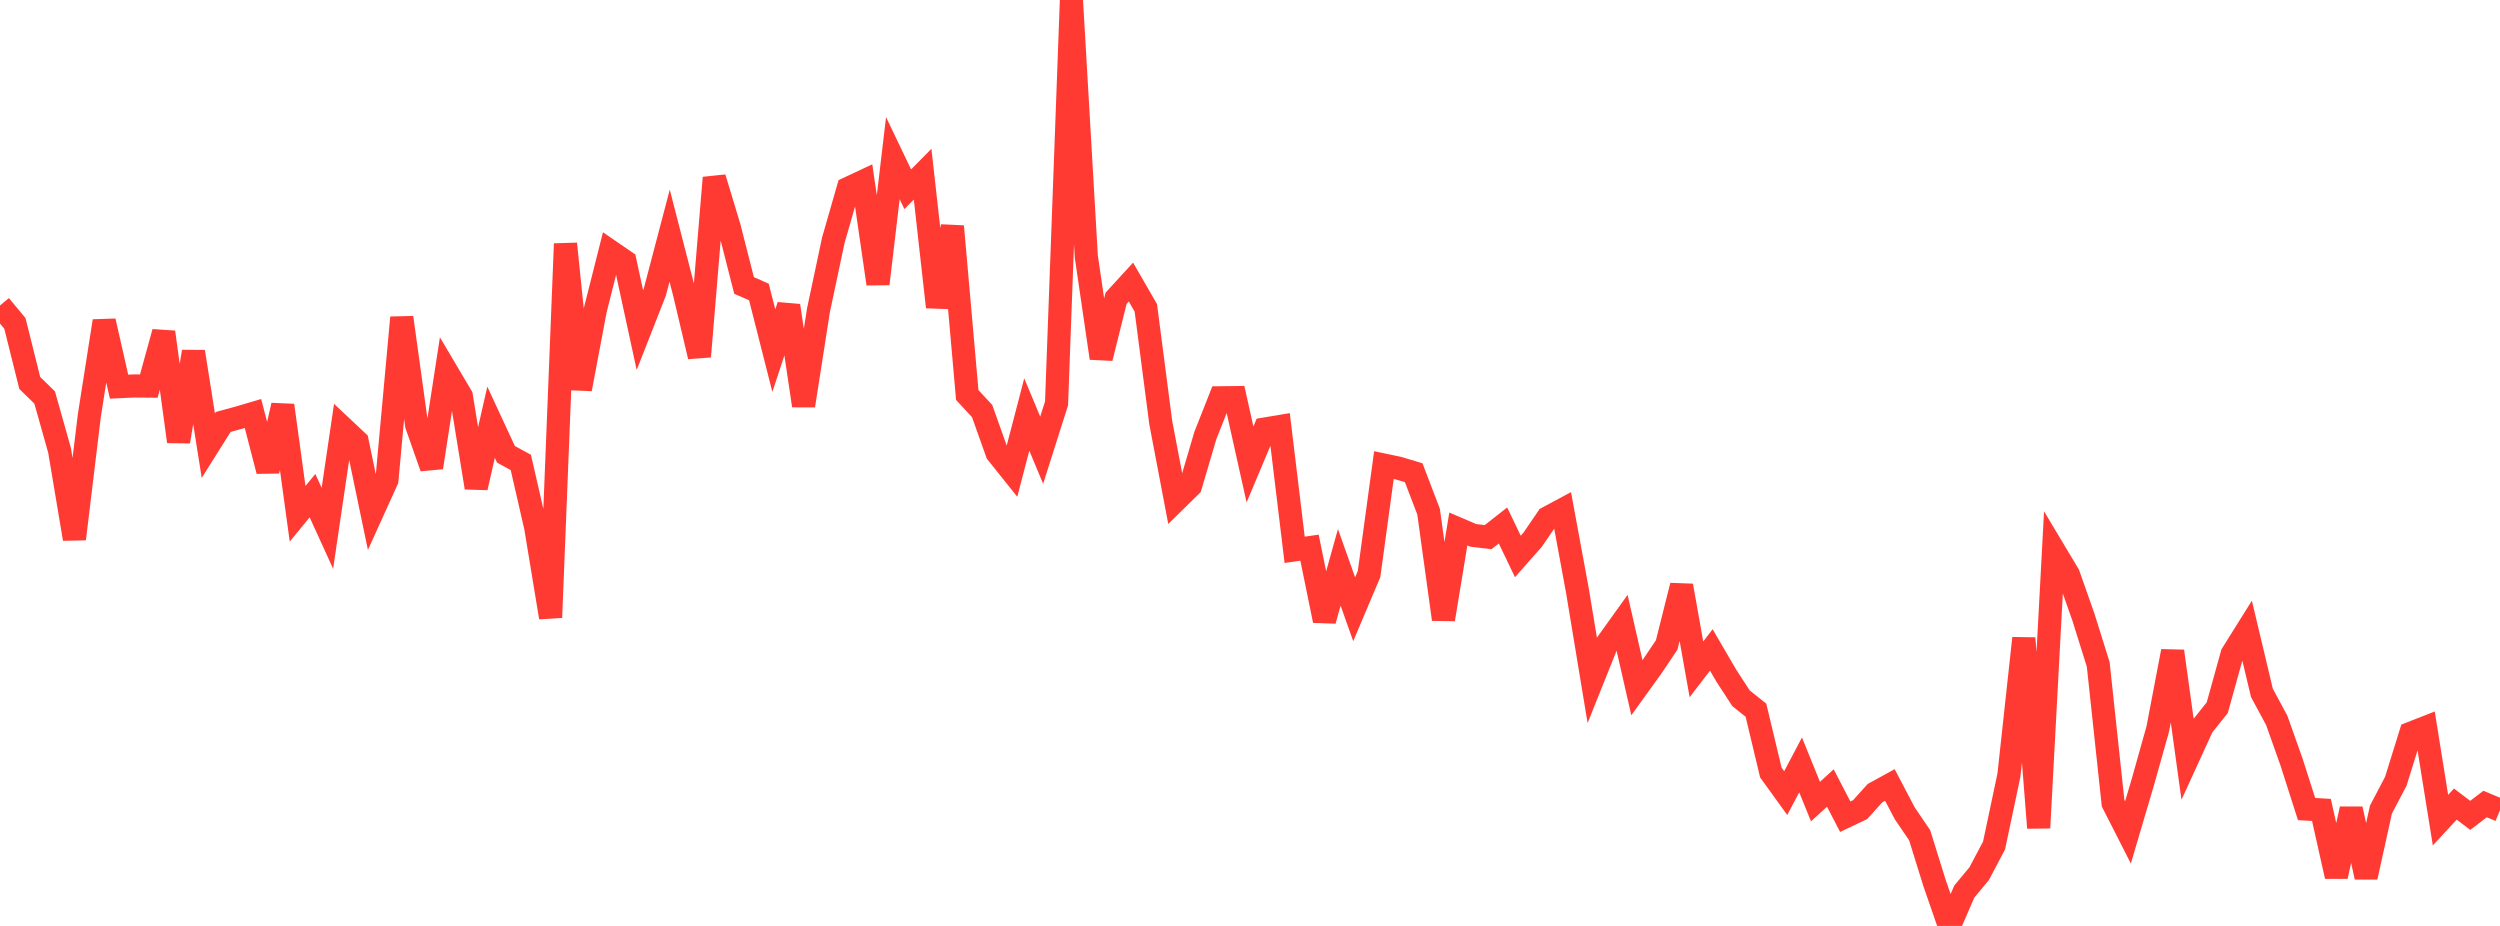 <?xml version="1.0" standalone="no"?>
<!DOCTYPE svg PUBLIC "-//W3C//DTD SVG 1.1//EN" "http://www.w3.org/Graphics/SVG/1.1/DTD/svg11.dtd">

<svg width="135" height="50" viewBox="0 0 135 50" preserveAspectRatio="none" 
  xmlns="http://www.w3.org/2000/svg"
  xmlns:xlink="http://www.w3.org/1999/xlink">


<polyline points="0.0, 16.497 0.804, 17.462 1.607, 20.68 2.411, 21.464 3.214, 24.312 4.018, 29.102 4.821, 22.464 5.625, 17.337 6.429, 20.879 7.232, 20.842 8.036, 20.849 8.839, 17.935 9.643, 23.845 10.446, 18.991 11.25, 24.065 12.054, 22.785 12.857, 22.566 13.661, 22.329 14.464, 25.434 15.268, 21.889 16.071, 27.744 16.875, 26.765 17.679, 28.529 18.482, 23.082 19.286, 23.838 20.089, 27.696 20.893, 25.925 21.696, 17.147 22.5, 22.961 23.304, 25.244 24.107, 20.035 24.911, 21.393 25.714, 26.332 26.518, 22.8 27.321, 24.531 28.125, 24.972 28.929, 28.48 29.732, 33.345 30.536, 13.164 31.339, 21.009 32.143, 16.75 32.946, 13.565 33.75, 14.117 34.554, 17.829 35.357, 15.784 36.161, 12.724 36.964, 15.847 37.768, 19.252 38.571, 9.599 39.375, 12.261 40.179, 15.414 40.982, 15.769 41.786, 18.934 42.589, 16.505 43.393, 21.905 44.196, 16.758 45.0, 12.972 45.804, 10.173 46.607, 9.796 47.411, 15.328 48.214, 8.539 49.018, 10.22 49.821, 9.407 50.625, 16.58 51.429, 12.223 52.232, 21.33 53.036, 22.2 53.839, 24.456 54.643, 25.462 55.446, 22.382 56.25, 24.311 57.054, 21.78 57.857, 0.0 58.661, 13.857 59.464, 19.339 60.268, 16.109 61.071, 15.232 61.875, 16.625 62.679, 22.811 63.482, 27.03 64.286, 26.24 65.089, 23.518 65.893, 21.481 66.696, 21.472 67.5, 25.081 68.304, 23.167 69.107, 23.033 69.911, 29.69 70.714, 29.574 71.518, 33.512 72.321, 30.636 73.125, 32.899 73.929, 30.999 74.732, 25.115 75.536, 25.286 76.339, 25.527 77.143, 27.627 77.946, 33.444 78.75, 28.566 79.554, 28.91 80.357, 29.006 81.161, 28.375 81.964, 30.049 82.768, 29.138 83.571, 27.962 84.375, 27.53 85.179, 31.886 85.982, 36.738 86.786, 34.733 87.589, 33.614 88.393, 37.138 89.196, 36.025 90.0, 34.828 90.804, 31.625 91.607, 36.145 92.411, 35.097 93.214, 36.474 94.018, 37.711 94.821, 38.35 95.625, 41.715 96.429, 42.828 97.232, 41.304 98.036, 43.286 98.839, 42.553 99.643, 44.102 100.446, 43.721 101.25, 42.83 102.054, 42.389 102.857, 43.919 103.661, 45.102 104.464, 47.681 105.268, 50.0 106.071, 48.147 106.875, 47.179 107.679, 45.657 108.482, 41.858 109.286, 34.463 110.089, 44.704 110.893, 29.688 111.696, 31.03 112.5, 33.311 113.304, 35.877 114.107, 43.37 114.911, 44.949 115.714, 42.231 116.518, 39.371 117.321, 35.166 118.125, 40.977 118.929, 39.221 119.732, 38.214 120.536, 35.318 121.339, 34.034 122.143, 37.414 122.946, 38.906 123.75, 41.172 124.554, 43.688 125.357, 43.736 126.161, 47.323 126.964, 43.684 127.768, 47.363 128.571, 43.716 129.375, 42.187 130.179, 39.599 130.982, 39.285 131.786, 44.288 132.589, 43.421 133.393, 44.03 134.196, 43.417 135.0, 43.753" fill="none" stroke="#ff3a33" stroke-width="1.25"/>

</svg>
